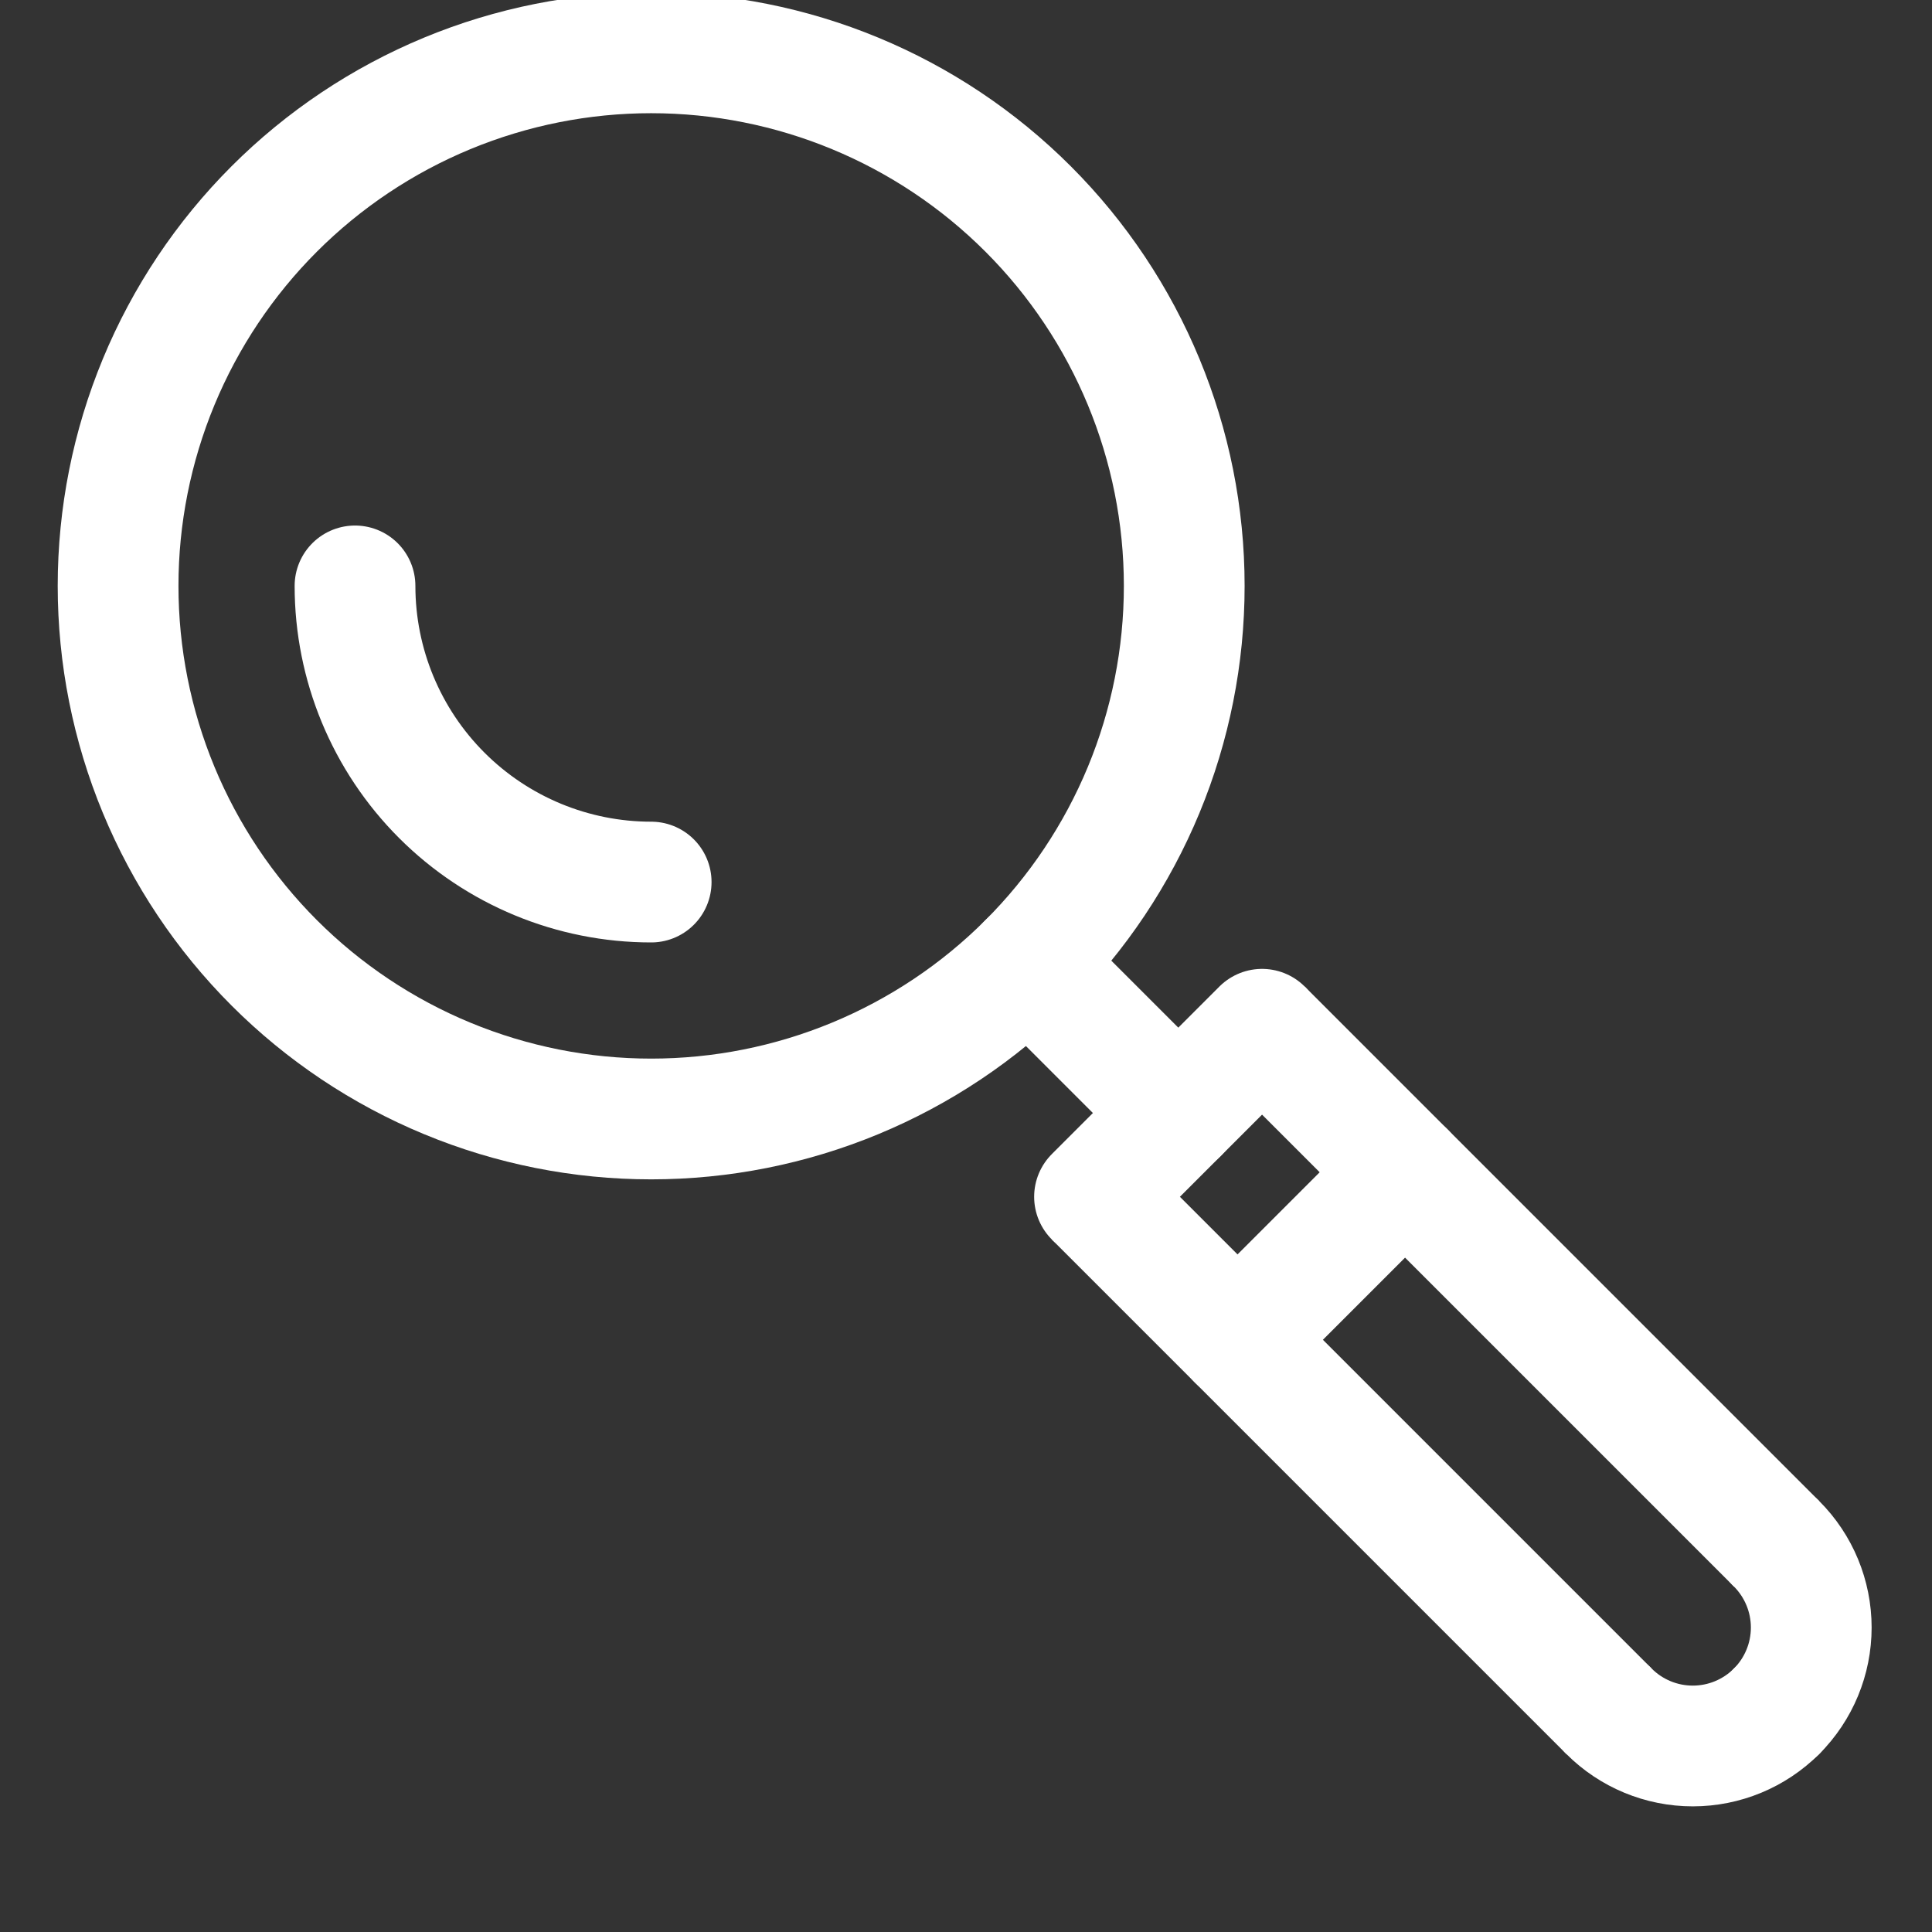 <?xml version="1.0" encoding="UTF-8"?> <svg xmlns="http://www.w3.org/2000/svg" width="256" height="256" viewBox="0 0 256 256" fill="none"><rect x="0" y="0" width="256" height="256" fill="#333333" stroke="none"/><g clip-path="url(#clip0_445_25)"><path d="M167.229 136.383L235.402 204.556" stroke="white" stroke-width="16"></path><path d="M145.031 158.582L213.204 226.755" stroke="white" stroke-width="16"></path><path d="M213.204 226.755C216.147 229.699 220.14 231.352 224.303 231.352C228.466 231.352 232.459 229.699 235.402 226.755" stroke="white" stroke-width="16" stroke-linecap="round" stroke-linejoin="round"></path><path d="M235.403 204.557C238.346 207.5 240 211.493 240 215.656C240 219.819 238.346 223.812 235.403 226.755" stroke="white" stroke-width="16" stroke-linecap="round" stroke-linejoin="round"></path><path d="M15.647 77.635C15.647 86.912 17.474 96.097 21.024 104.667C24.574 113.236 29.777 121.023 36.336 127.582C42.895 134.142 50.682 139.345 59.252 142.894C67.822 146.444 77.007 148.271 86.283 148.271C95.559 148.271 104.744 146.444 113.314 142.894C121.884 139.345 129.671 134.142 136.23 127.582C142.789 121.023 147.992 113.236 151.542 104.667C155.091 96.097 156.918 86.912 156.918 77.635C156.918 58.902 149.477 40.935 136.23 27.689C122.983 14.442 105.017 7 86.283 7C77.007 7 67.822 8.827 59.252 12.377C50.682 15.927 42.895 21.13 36.336 27.689C29.777 34.248 24.574 42.035 21.024 50.605C17.474 59.174 15.647 68.36 15.647 77.635Z" stroke="white" stroke-width="16" stroke-linecap="round" stroke-linejoin="round"></path><path d="M167.229 136.383L145.03 158.581" stroke="white" stroke-width="16" stroke-linecap="round" stroke-linejoin="round"></path><path d="M156.13 147.482L136.23 127.582" stroke="white" stroke-width="16" stroke-linecap="round" stroke-linejoin="round"></path><path d="M186.177 155.331L163.978 177.53" stroke="white" stroke-width="16" stroke-linecap="round" stroke-linejoin="round"></path><path d="M47.041 77.636C47.041 88.043 51.176 98.025 58.535 105.384C65.894 112.743 75.876 116.878 86.283 116.878" stroke="white" stroke-width="16" stroke-linecap="round" stroke-linejoin="round"></path></g><defs><clipPath id="clip0_445_25"><rect width="256" height="256" fill="white" transform="matrix(-1 0 0 1 256 0)"></rect></clipPath></defs></svg> 